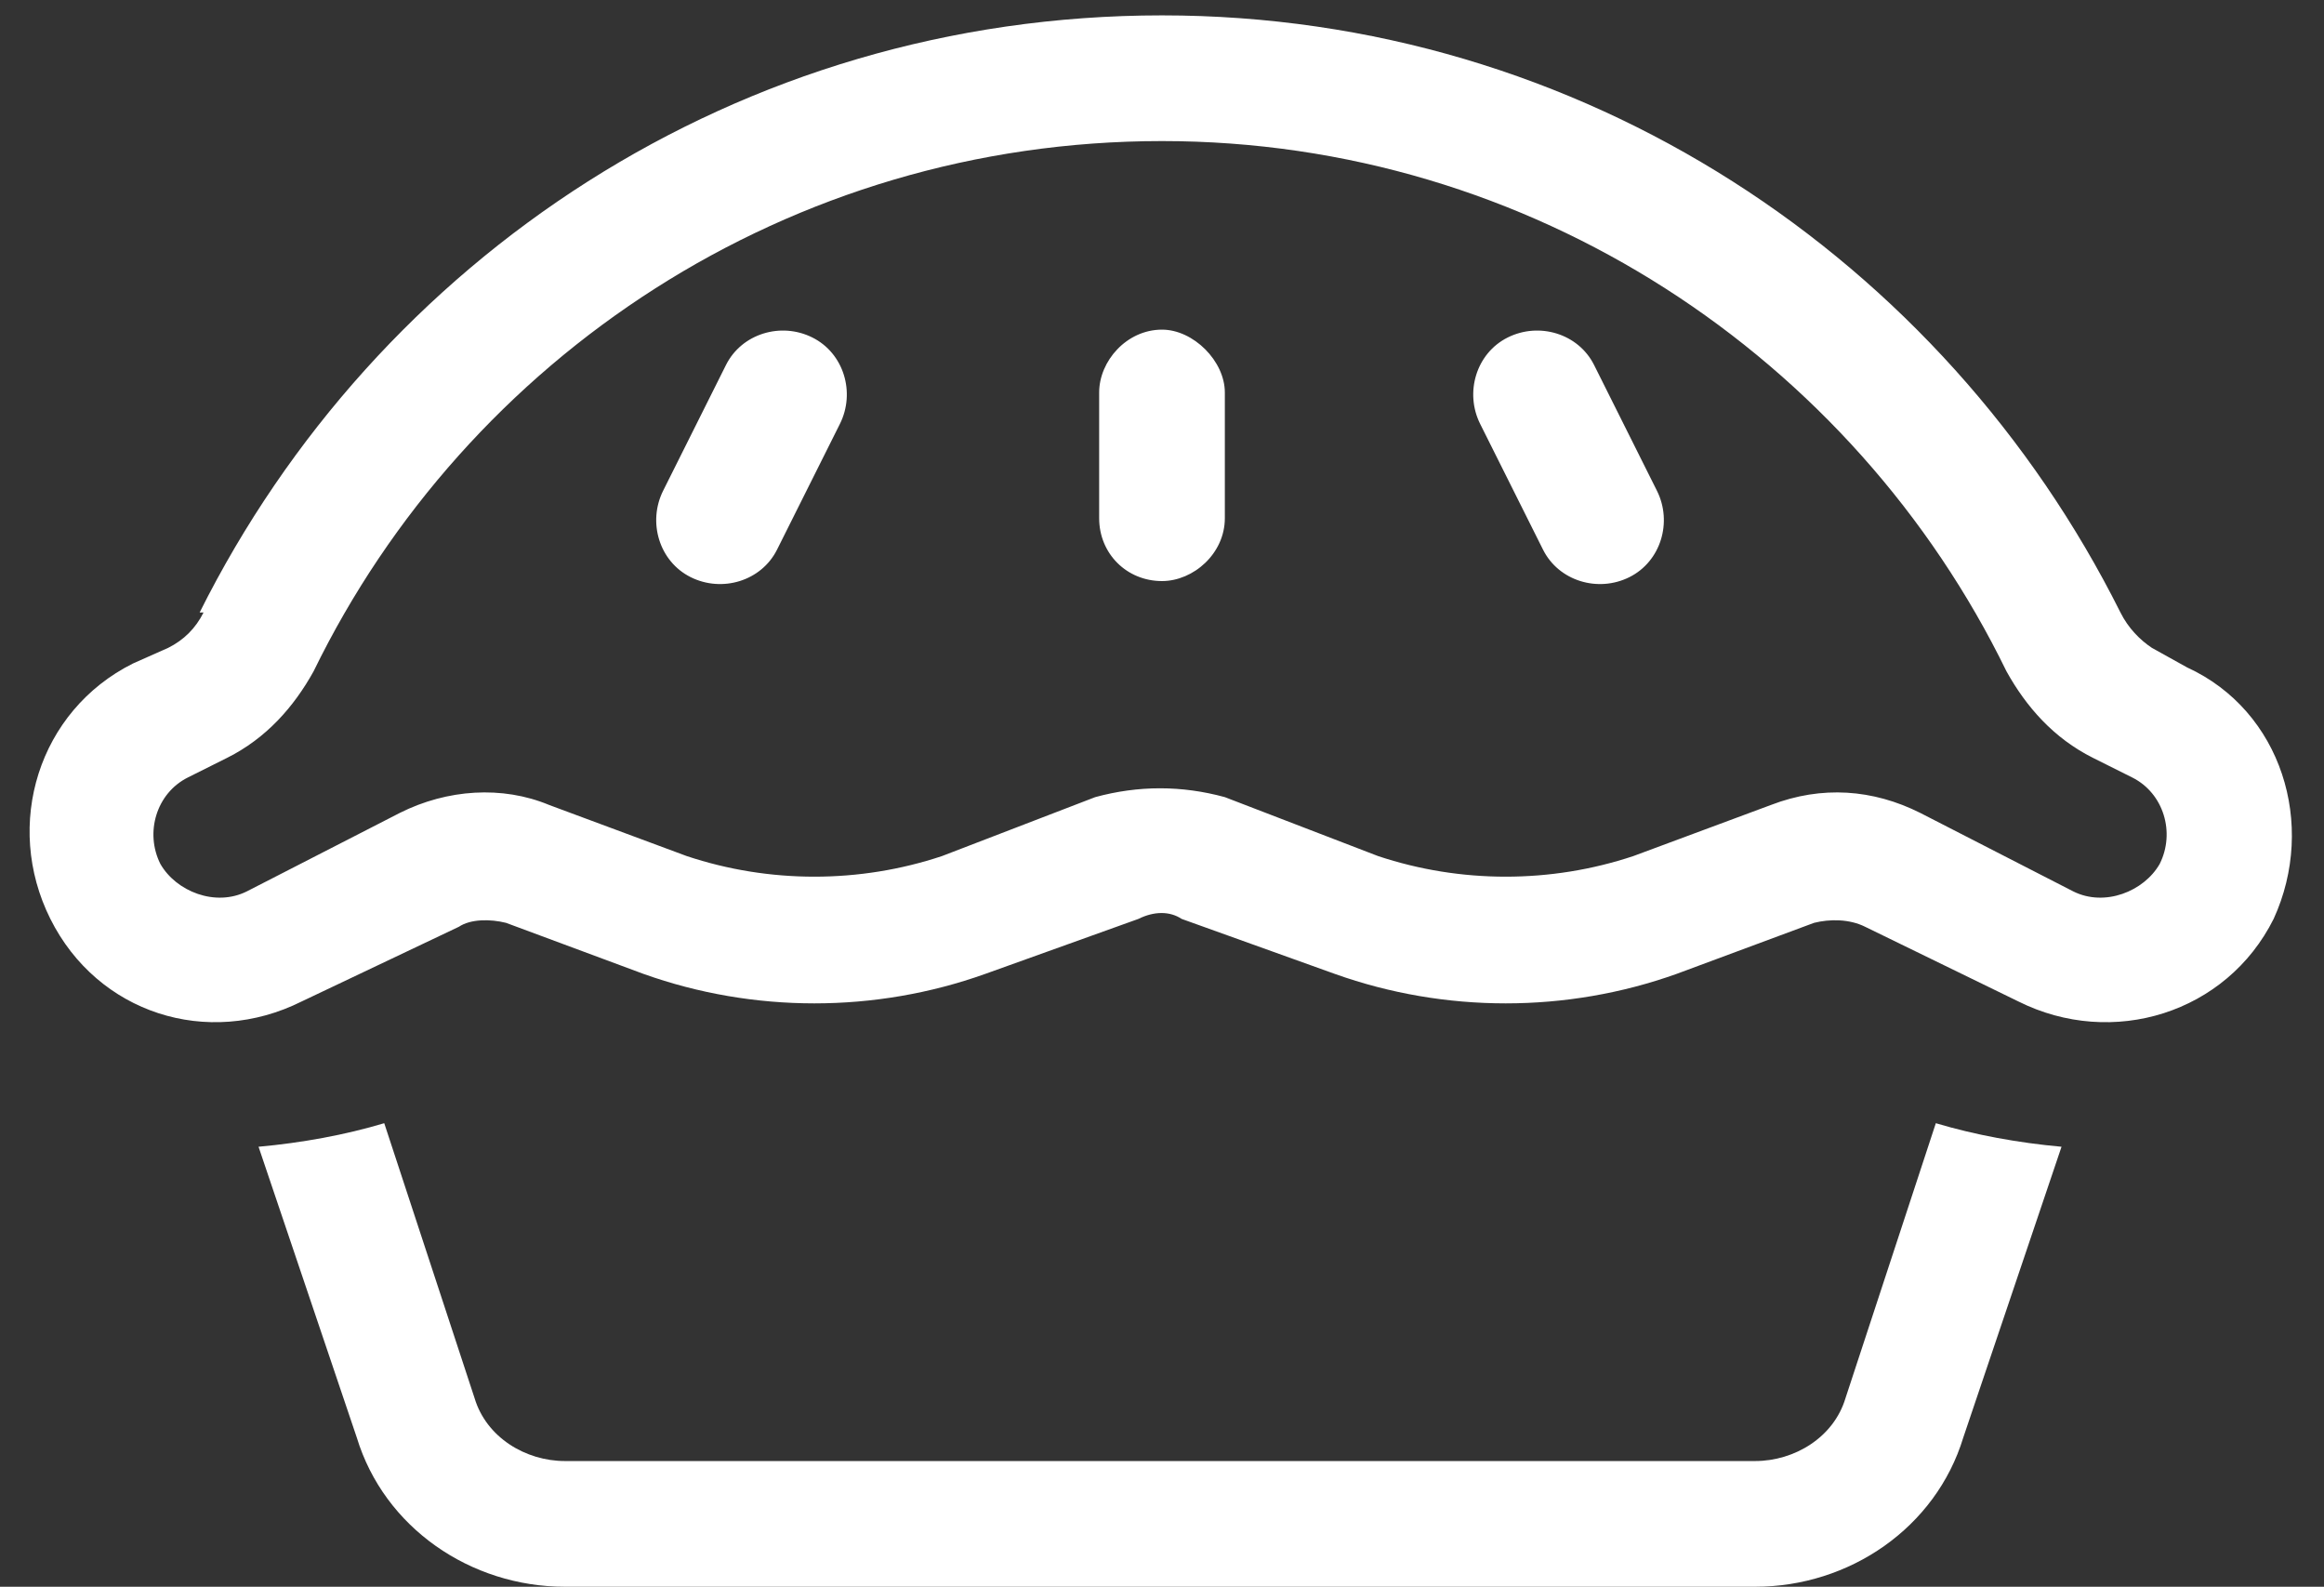 <svg width="104" height="71" viewBox="0 0 104 71" fill="none" xmlns="http://www.w3.org/2000/svg">
<rect x="0" y="0" width="104" height="71" fill="#333333" stroke="none"/>
<path d="M52 6.312C35.301 6.312 20.887 15.98 14.031 30.043C13.152 31.625 11.922 33.031 10.164 33.91L8.406 34.789C7 35.492 6.473 37.25 7.176 38.656C7.879 39.887 9.637 40.59 11.043 39.887L17.898 36.371C20.008 35.316 22.469 35.141 24.578 36.02L30.73 38.305C34.422 39.535 38.465 39.535 42.156 38.305L49.012 35.668C50.945 35.141 52.879 35.141 54.812 35.668L61.668 38.305C65.359 39.535 69.402 39.535 73.094 38.305L79.246 36.02C81.531 35.141 83.816 35.316 85.926 36.371L92.781 39.887C94.188 40.59 95.945 39.887 96.648 38.656C97.352 37.25 96.824 35.492 95.418 34.789L93.66 33.91C91.902 33.031 90.672 31.625 89.793 30.043C82.938 15.98 68.523 6.312 52 6.312ZM8.934 27.406C16.844 11.586 33.016 0.688 52 0.688C70.809 0.688 86.981 11.586 94.891 27.406C95.242 28.109 95.769 28.637 96.297 28.988L97.879 29.867C102.098 31.801 103.68 36.898 101.746 41.117C99.637 45.336 94.539 46.918 90.32 44.809L83.465 41.469C82.762 41.117 81.883 41.117 81.18 41.293L75.027 43.578C70.106 45.336 64.656 45.336 59.734 43.578L52.879 41.117C52.352 40.766 51.648 40.766 50.945 41.117L44.09 43.578C39.168 45.336 33.719 45.336 28.797 43.578L22.645 41.293C21.941 41.117 21.062 41.117 20.535 41.469L13.504 44.809C9.285 46.918 4.363 45.336 2.254 41.117C0.145 36.898 1.727 31.801 5.945 29.691L7.527 28.988C8.23 28.637 8.758 28.109 9.109 27.406H8.934ZM11.57 51.312C13.504 51.137 15.438 50.785 17.195 50.258L21.238 62.562C21.766 64.32 23.523 65.375 25.281 65.375H78.543C80.301 65.375 82.059 64.32 82.586 62.562L86.629 50.258C88.387 50.785 90.32 51.137 92.254 51.312L87.859 64.32C86.629 68.363 82.762 71 78.543 71H25.281C21.062 71 17.195 68.363 15.965 64.32L11.57 51.312ZM37.586 18.969L34.773 24.594C34.07 26 32.312 26.527 30.906 25.824C29.5 25.121 28.973 23.363 29.676 21.957L32.488 16.332C33.191 14.926 34.949 14.398 36.355 15.102C37.762 15.805 38.289 17.562 37.586 18.969ZM71.336 16.332L74.148 21.957C74.852 23.363 74.324 25.121 72.918 25.824C71.512 26.527 69.754 26 69.051 24.594L66.238 18.969C65.535 17.562 66.062 15.805 67.469 15.102C68.875 14.398 70.633 14.926 71.336 16.332ZM54.812 17.562V23.188C54.812 24.77 53.406 26 52 26C50.418 26 49.188 24.77 49.188 23.188V17.562C49.188 16.156 50.418 14.75 52 14.75C53.406 14.75 54.812 16.156 54.812 17.562Z" fill="white"/>
</svg>
